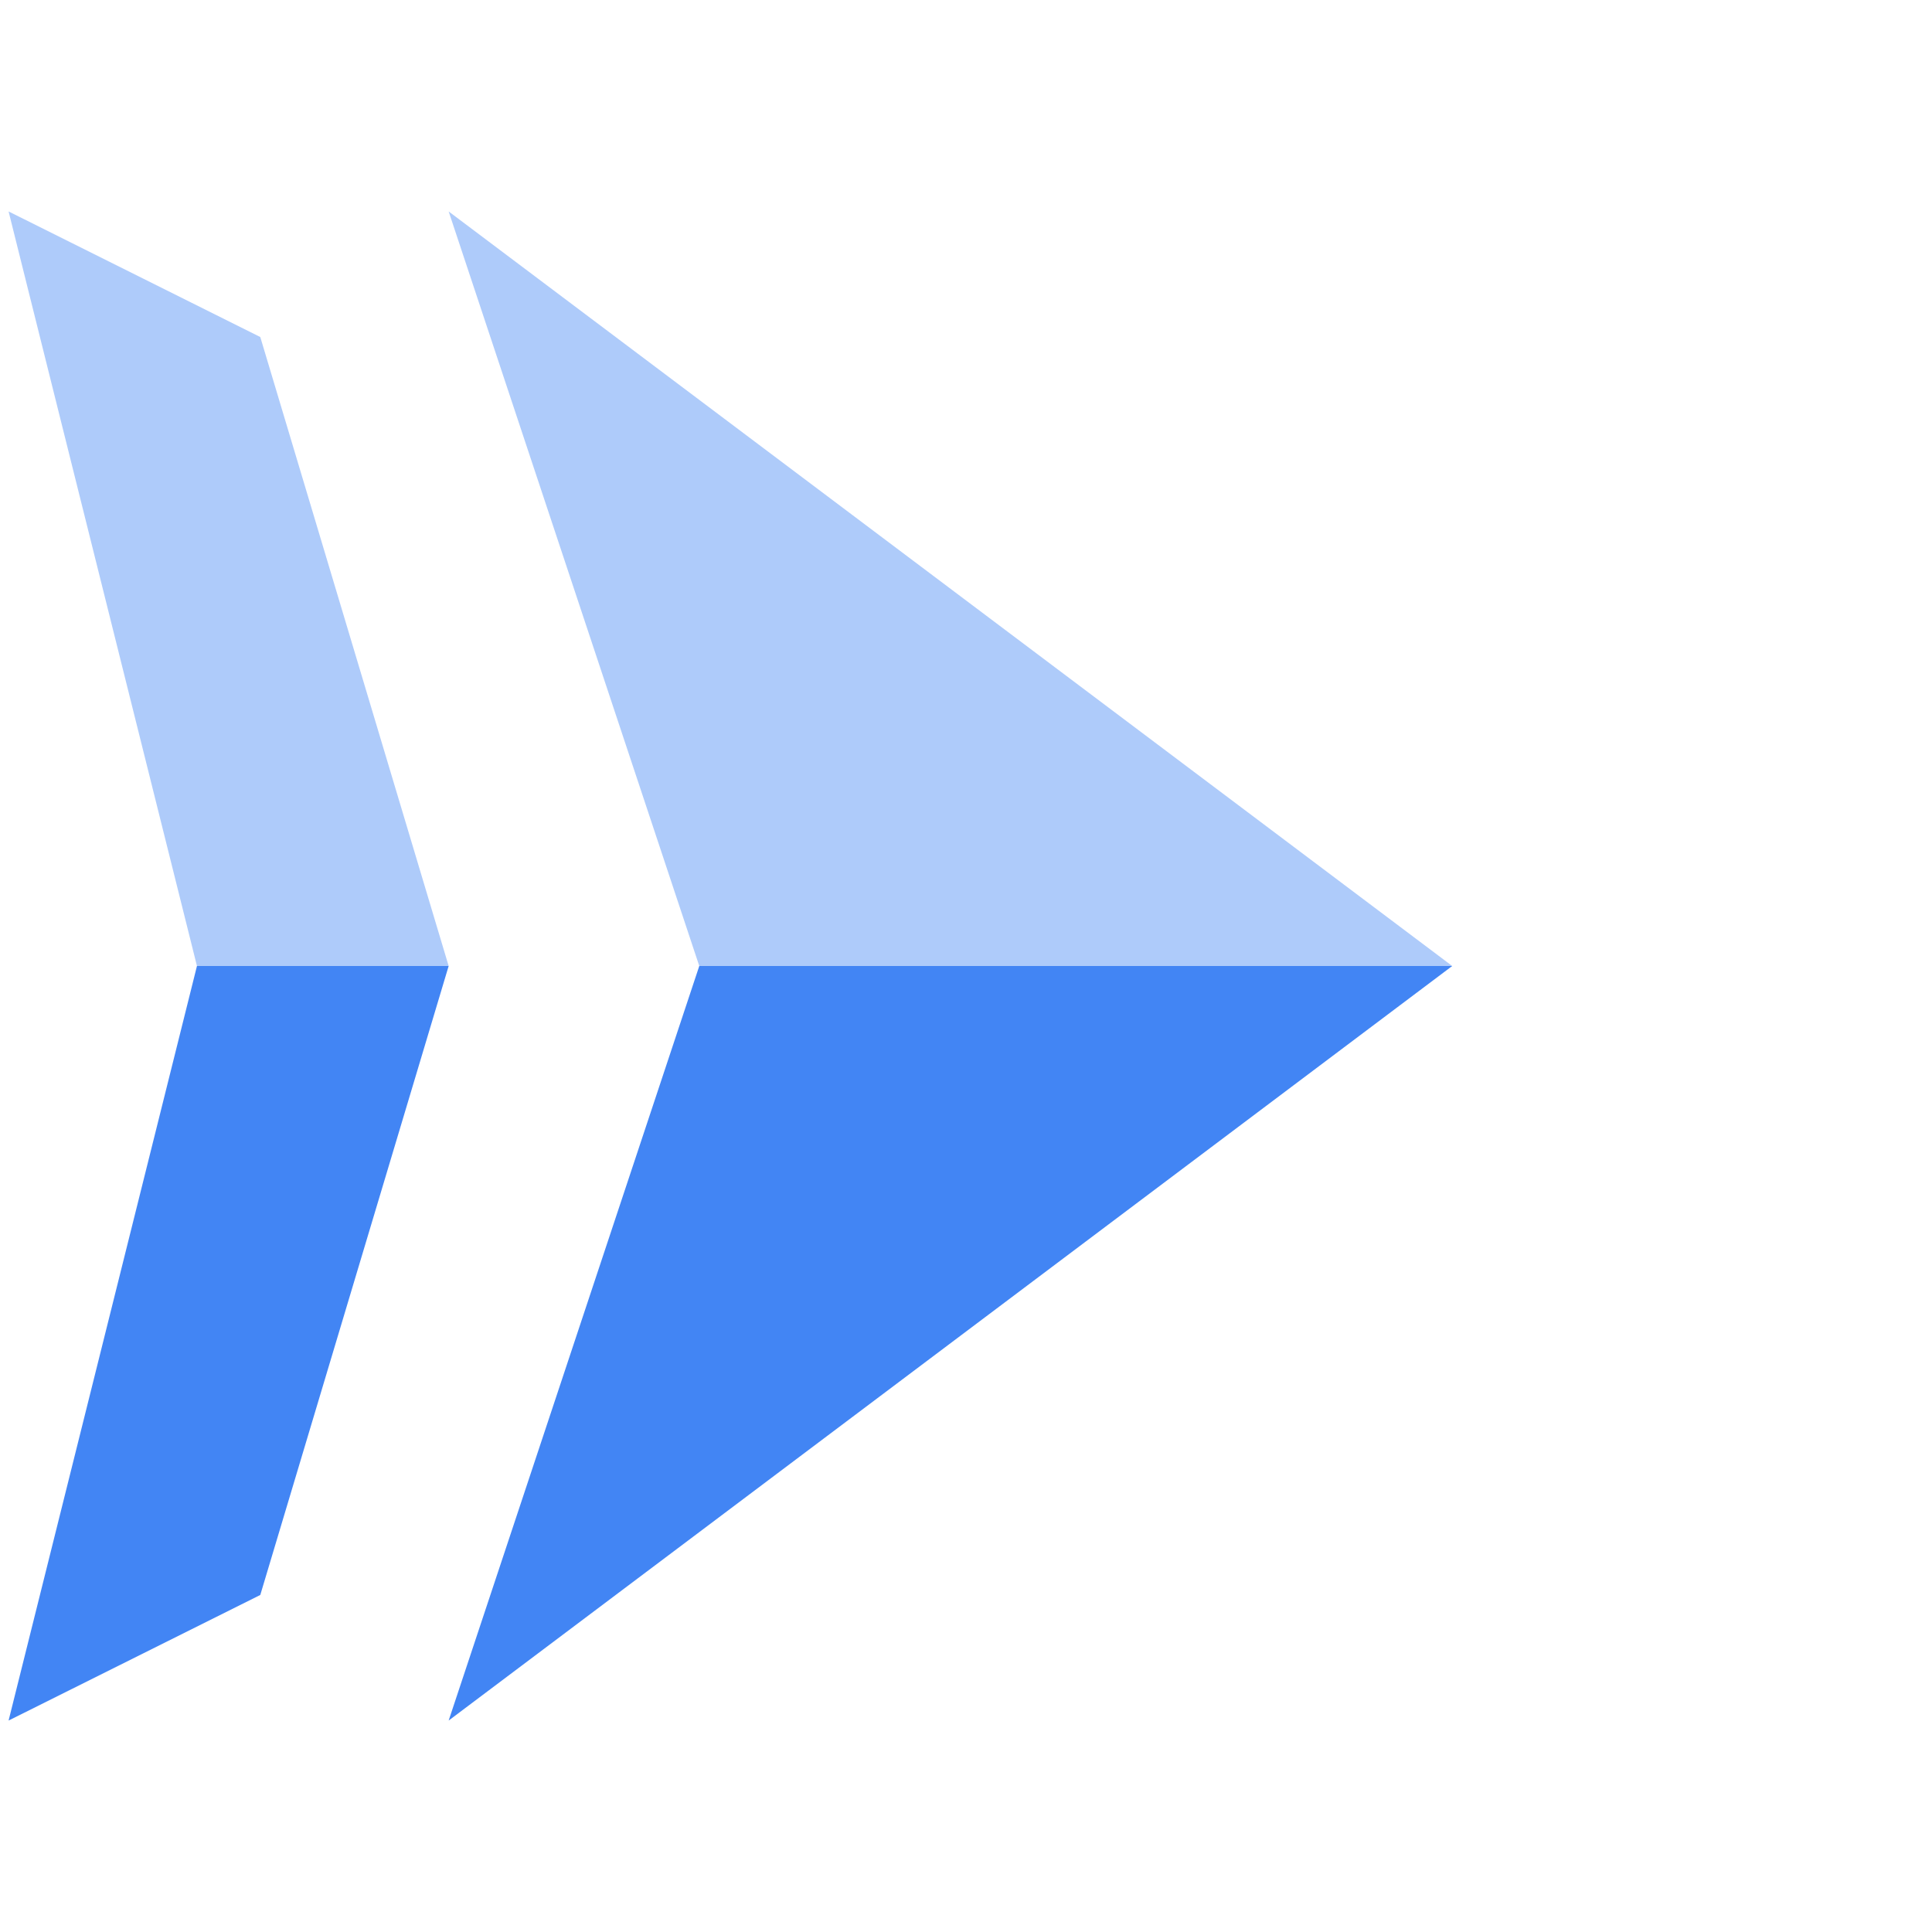 <svg width="36" height="36" viewBox="0 0 36 36" fill="none" xmlns="http://www.w3.org/2000/svg">
<path fill-rule="evenodd" clip-rule="evenodd" d="M8.36 3.94L13.03 18H27.06L8.36 3.94Z" fill="#AECBFA"/>
<path fill-rule="evenodd" clip-rule="evenodd" d="M27.06 18H13.03L8.36 32.06L27.06 18Z" fill="#4285F4"/>
<path fill-rule="evenodd" clip-rule="evenodd" d="M0.16 32.06L4.85 29.72L8.36 18H3.67L0.16 32.06Z" fill="#4285F4"/>
<path fill-rule="evenodd" clip-rule="evenodd" d="M0.16 3.94L3.67 18H8.36L4.85 6.28L0.16 3.94Z" fill="#AECBFA"/>
</svg>
